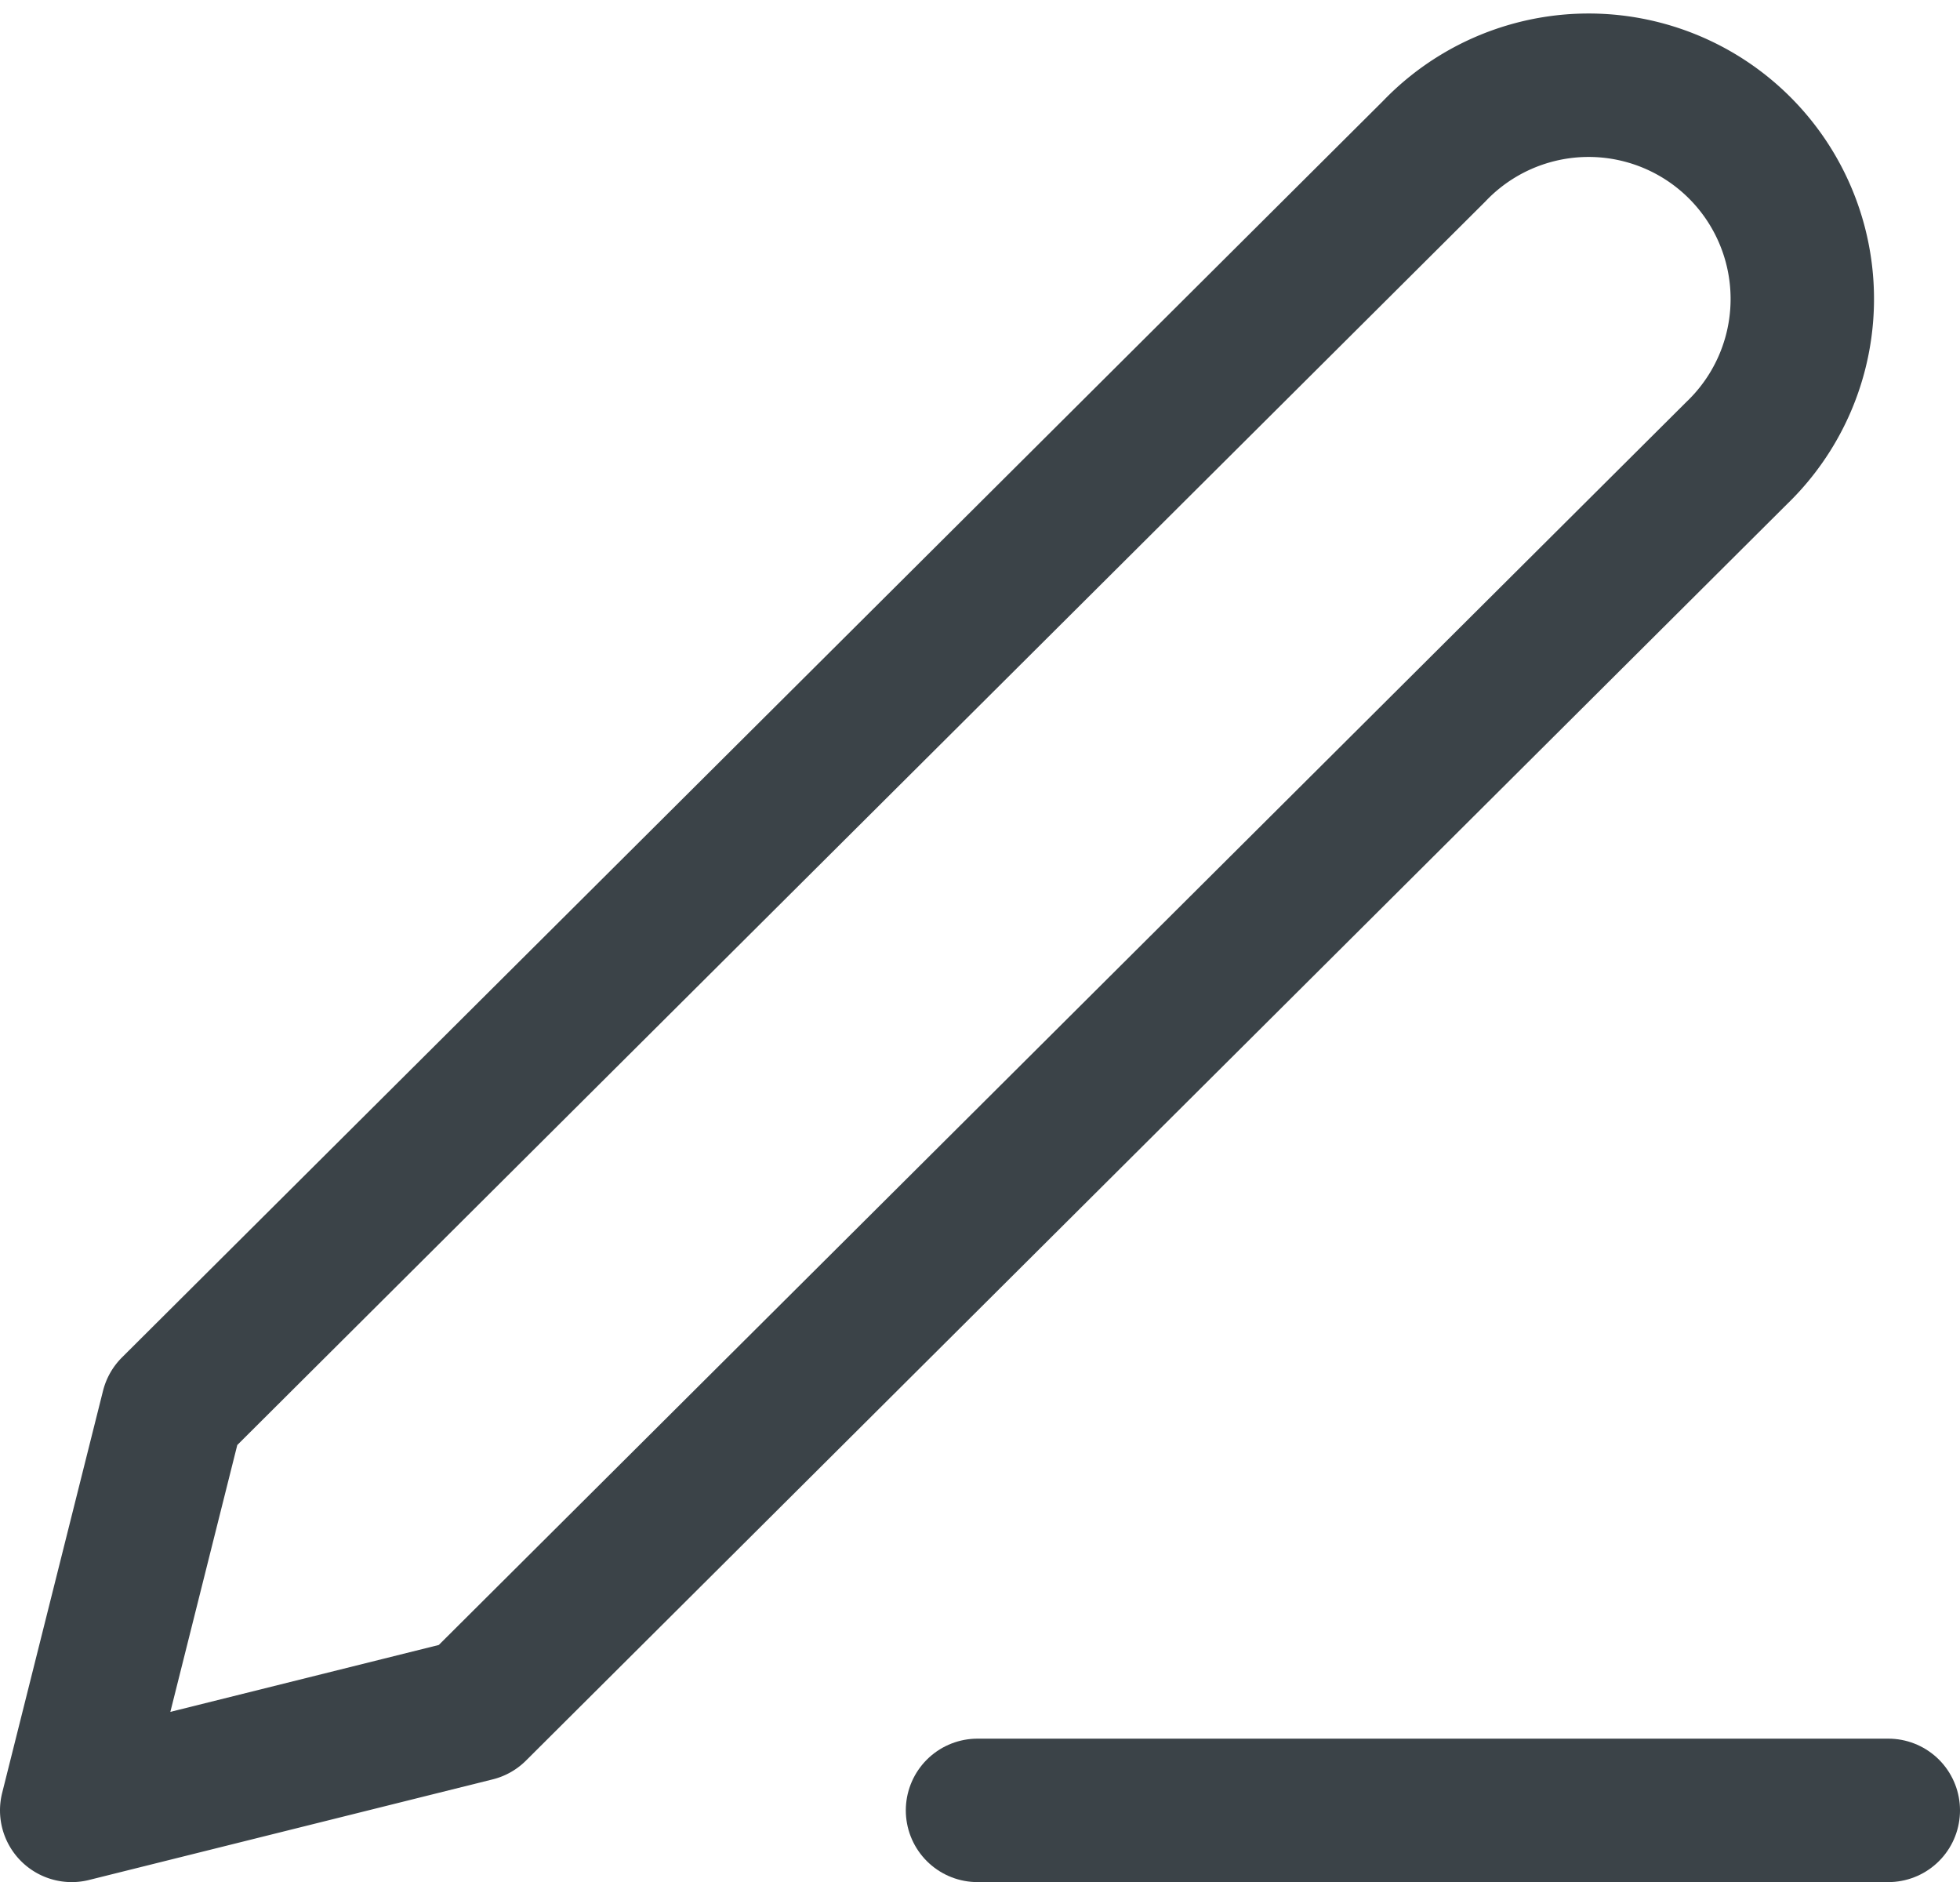 <svg xmlns="http://www.w3.org/2000/svg" width="20.5" height="19.68" viewBox="0 0 20.5 19.68"><g transform="translate(-2.25 -1.948)"><path d="M12,20h9.526" transform="translate(0.474 0.879)" fill="none" stroke="#3b4348" stroke-linecap="round" stroke-linejoin="round" stroke-width="1.5"/><path d="M17.248,3.532a2.235,2.235,0,1,1,3.166,3.154L7.222,19.827,3,20.879l1.055-4.205Z" transform="translate(0 0)" fill="none" stroke="#3b4348" stroke-linecap="round" stroke-linejoin="round" stroke-width="1.5"/></g></svg>